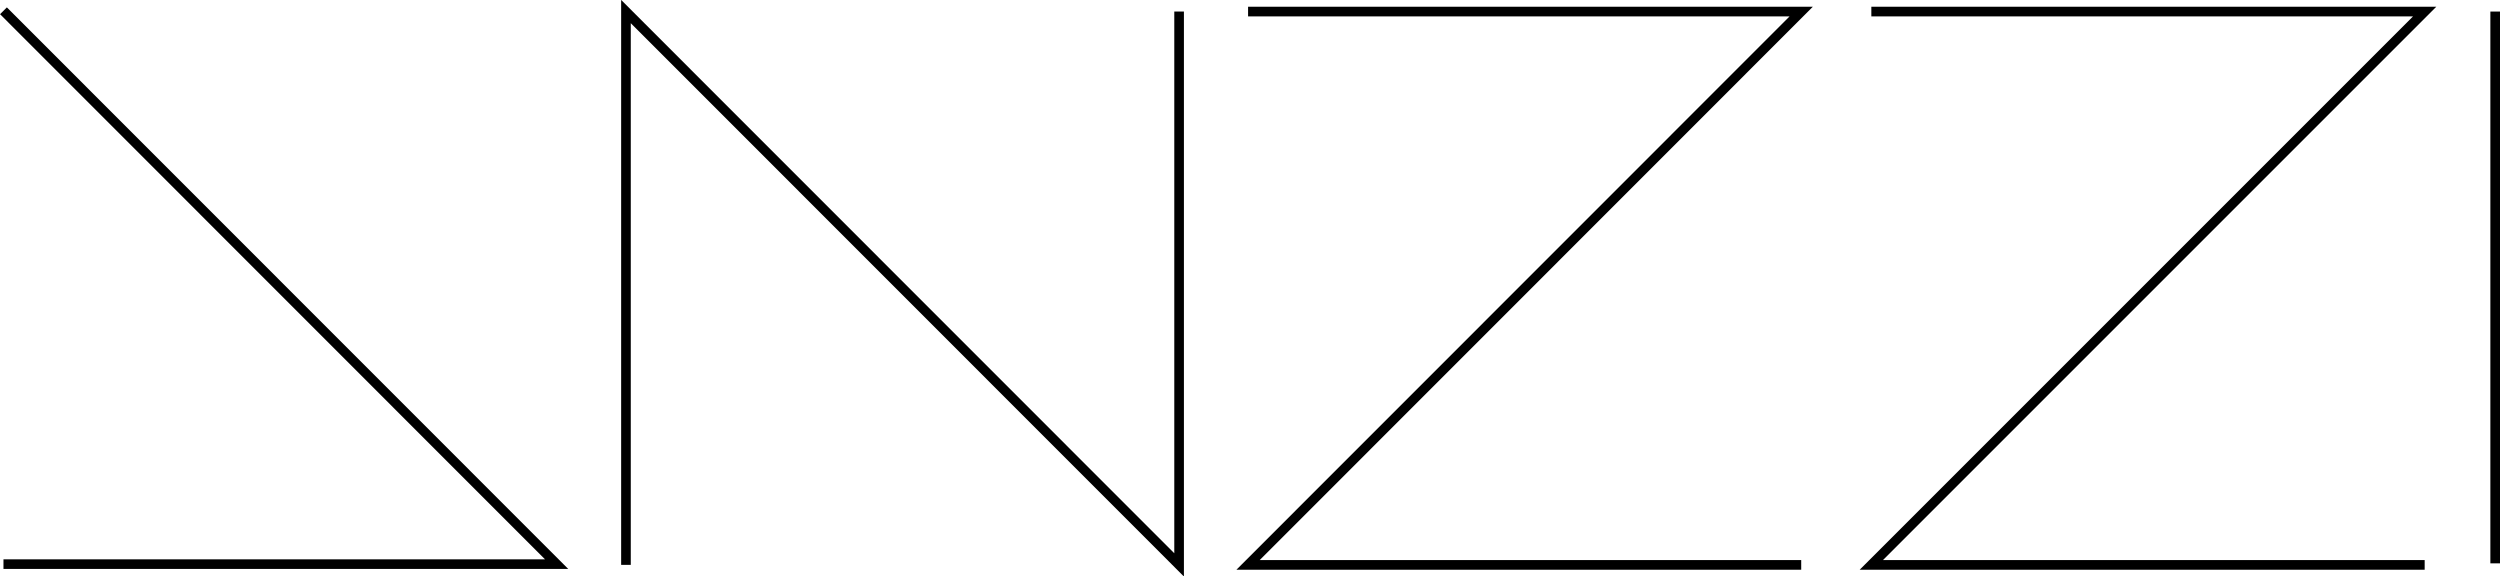<?xml version="1.0" encoding="UTF-8"?>
<svg id="Layer_1" xmlns="http://www.w3.org/2000/svg" viewBox="0 0 129.76 29.92">
  <defs>
    <style>
      .cls-1 {
        fill: none;
        stroke: #000;
        stroke-miterlimit: 10;
        stroke-width: .5px;
      }
    </style>
  </defs>
  <polyline class="cls-1" points=".18 .56 28.89 29.28 .18 29.28"/>
  <polyline class="cls-1" points="32.49 29.32 32.49 .6 61.2 29.32 61.2 .6"/>
  <polyline class="cls-1" points="64.78 .6 93.49 .6 64.78 29.32 93.49 29.32"/>
  <polyline class="cls-1" points="97.13 .6 125.85 .6 97.13 29.32 125.85 29.32"/>
  <line class="cls-1" x1="129.51" y1="29.24" x2="129.51" y2=".6"/>
</svg>